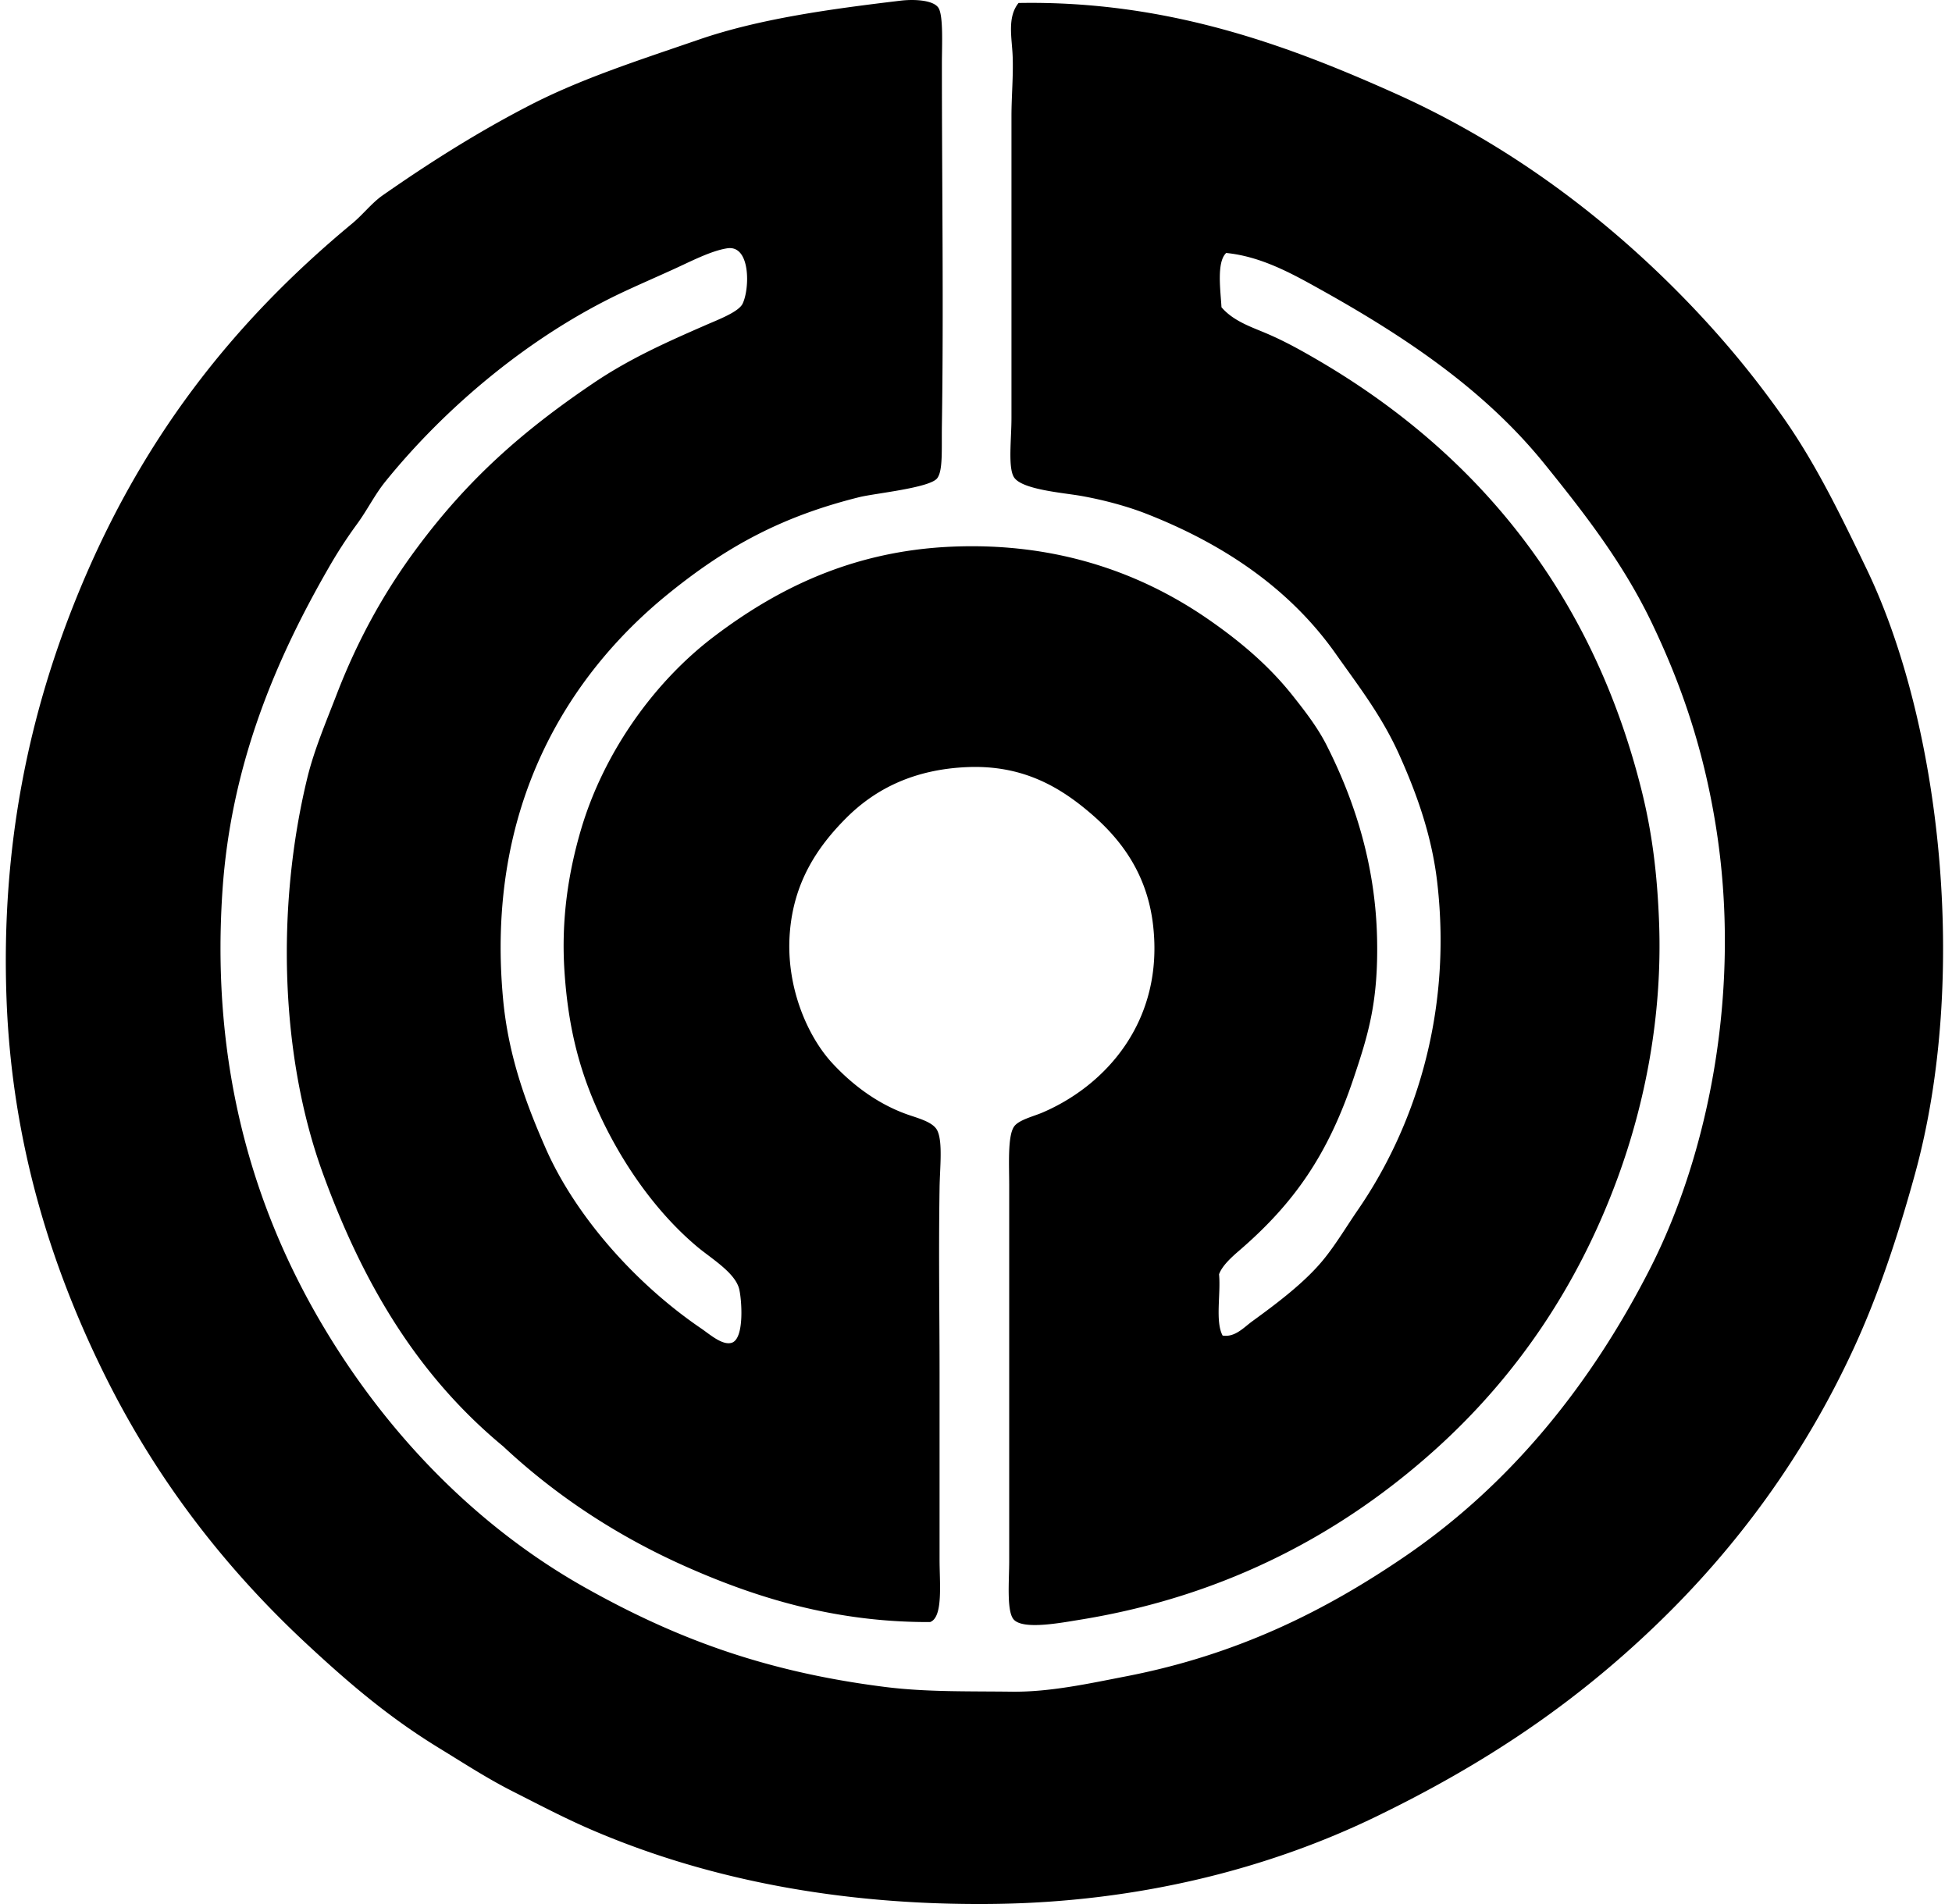 <svg xmlns="http://www.w3.org/2000/svg" width="205" height="200" fill="none" viewBox="0 0 205 200">
  <path fill="#000" fill-rule="evenodd" d="M128.399 140.289c1.295.209 2.227-.852 3.097-1.487 2.522-1.835 5.564-4.096 7.555-6.566 1.267-1.565 2.378-3.434 3.593-5.202 5.611-8.17 9.931-20.097 8.299-34.312-.565-4.934-2.152-9.333-3.964-13.377-1.855-4.156-4.317-7.288-6.688-10.655-4.694-6.665-11.517-11.448-19.943-14.74-1.807-.707-4.247-1.404-6.811-1.86-1.902-.335-6.271-.66-7.062-1.982-.625-1.04-.25-4.009-.25-6.193V12.204c0-2.098.206-4.268.124-6.316-.075-1.914-.593-4.069.62-5.574 15.705-.282 28.4 4.496 39.64 9.54 11.235 5.045 21.024 12.233 29.234 20.44 4.285 4.288 7.979 8.65 11.396 13.502 3.422 4.857 5.993 10.156 8.795 15.975 7.773 16.157 10.768 42.844 5.078 63.548-1.835 6.678-3.903 12.835-6.442 18.332-5.271 11.423-12.41 21.019-20.687 28.983-8.629 8.317-18.019 14.639-29.482 20.191-11.073 5.366-24.78 9.013-40.379 9.167-16.102.164-30.012-2.673-41.745-7.682-2.981-1.269-5.713-2.717-8.421-4.086-2.78-1.403-5.215-2.998-7.806-4.582-5.284-3.231-9.432-6.774-13.875-10.9-8.478-7.875-15.753-17.139-21.304-28.364-5.475-11.066-9.71-24.093-10.283-39.392C.075 88.621 3.17 74.829 7.995 62.873c6.677-16.546 16.328-28.899 28.988-39.392 1.141-.945 2.059-2.165 3.221-2.973 4.816-3.36 9.83-6.554 15.361-9.415C61.02 8.269 67.07 6.337 73.4 4.158 79.788 1.958 87.246.947 94.583.07c1.32-.158 3.397-.096 3.965.742.54.803.37 3.984.37 5.822 0 12.668.188 25.755 0 38.03-.04 2.538.126 4.772-.496 5.575-.786 1.017-6.564 1.58-8.175 1.981-8.252 2.053-14.027 5.26-20.067 10.156-10.415 8.45-19.25 22.26-17.342 42.614.572 6.107 2.519 11.187 4.46 15.608 3.13 7.124 9.433 14.248 16.35 18.952.886.605 2.247 1.825 3.221 1.487 1.354-.471 1.02-4.693.744-5.695-.459-1.676-2.89-3.134-4.334-4.334-4.58-3.821-8.349-9.366-10.779-14.994-1.79-4.146-2.858-8.46-3.22-13.997-.353-5.4.391-10.295 1.733-14.863 2.363-8.028 7.632-15.497 14-20.314 6.488-4.91 14.37-8.95 24.896-9.415 11.394-.499 20.233 2.982 26.881 7.555 3.484 2.403 6.504 4.964 9.04 8.18 1.29 1.626 2.554 3.278 3.469 5.075 2.839 5.59 5.168 12.438 5.324 20.442.131 6.59-.937 10.03-2.477 14.614-2.676 7.972-6.211 13.085-12.016 18.084-.836.721-1.78 1.584-2.105 2.479.196 2.07-.417 4.952.374 6.434Zm-94.513-17.096c-4.435-12.219-4.924-27.85-1.609-41.493.72-2.953 1.979-5.898 3.097-8.8 2.254-5.839 5.063-10.838 8.426-15.355 5.32-7.165 11.01-12.235 18.579-17.342 3.749-2.527 7.61-4.253 11.768-6.068 1.247-.548 3.417-1.361 3.84-2.231.757-1.55.861-6.19-1.609-5.822-1.71.258-3.892 1.408-5.698 2.226-1.765.804-3.61 1.607-5.204 2.353-9.916 4.65-18.805 12.247-25.021 19.943-1.108 1.372-1.9 3.003-2.973 4.461a48.336 48.336 0 0 0-2.973 4.587c-5.396 9.37-10.246 20.466-11.148 33.94-1.255 18.698 3.42 33.474 10.28 45.212 6.883 11.773 16.477 21.605 27.87 27.992 9.269 5.197 18.656 8.795 31.463 10.406 4.28.539 8.616.437 13.253.494 4.017.052 8.118-.853 12.016-1.609 11.83-2.291 21.069-6.968 29.358-12.636 10.865-7.429 19.333-17.759 25.643-30.104 6.244-12.214 9.71-29.561 6.936-46.695-1.329-8.215-3.678-14.892-6.688-21.183-2.99-6.25-6.985-11.418-11.272-16.722-6.28-7.778-14.582-13.342-23.536-18.336-2.978-1.661-6.218-3.471-9.908-3.84-1.039.974-.583 4.004-.496 5.7 1.3 1.52 3.281 2.117 4.954 2.849 1.845.803 3.494 1.728 5.205 2.727 16.576 9.69 28.721 24.292 33.94 45.088 1.123 4.476 1.669 8.842 1.86 14 .362 9.878-1.528 19.08-4.337 26.751-4.265 11.652-10.87 21.082-19.075 28.49-9.47 8.557-21.696 15.421-37.409 17.962-2.093.34-5.911 1.066-6.935 0-.794-.823-.496-4.079-.496-6.194v-39.392c0-2.165-.179-5.172.496-6.194.468-.712 2.035-1.086 2.97-1.483 6.715-2.866 12.802-9.653 11.644-19.695-.595-5.172-3.147-8.8-6.442-11.646-3.263-2.82-7.203-5.217-13.132-4.954-5.358.238-9.459 2.154-12.635 5.326-3.105 3.104-5.552 6.828-5.946 12.14-.424 5.715 1.934 10.892 4.46 13.622 2.064 2.237 4.774 4.329 8.052 5.453 1.108.377 2.546.771 2.97 1.606.608 1.193.28 3.948.25 6.073-.109 7.124 0 13.012 0 19.444v19.576c0 2.505.392 6.048-.989 6.561-10.022.045-18.383-2.596-25.643-5.822-7.32-3.25-13.74-7.525-19.2-12.635-8.968-7.427-14.708-17.04-18.956-28.731Z" clip-rule="evenodd"/>
</svg>
